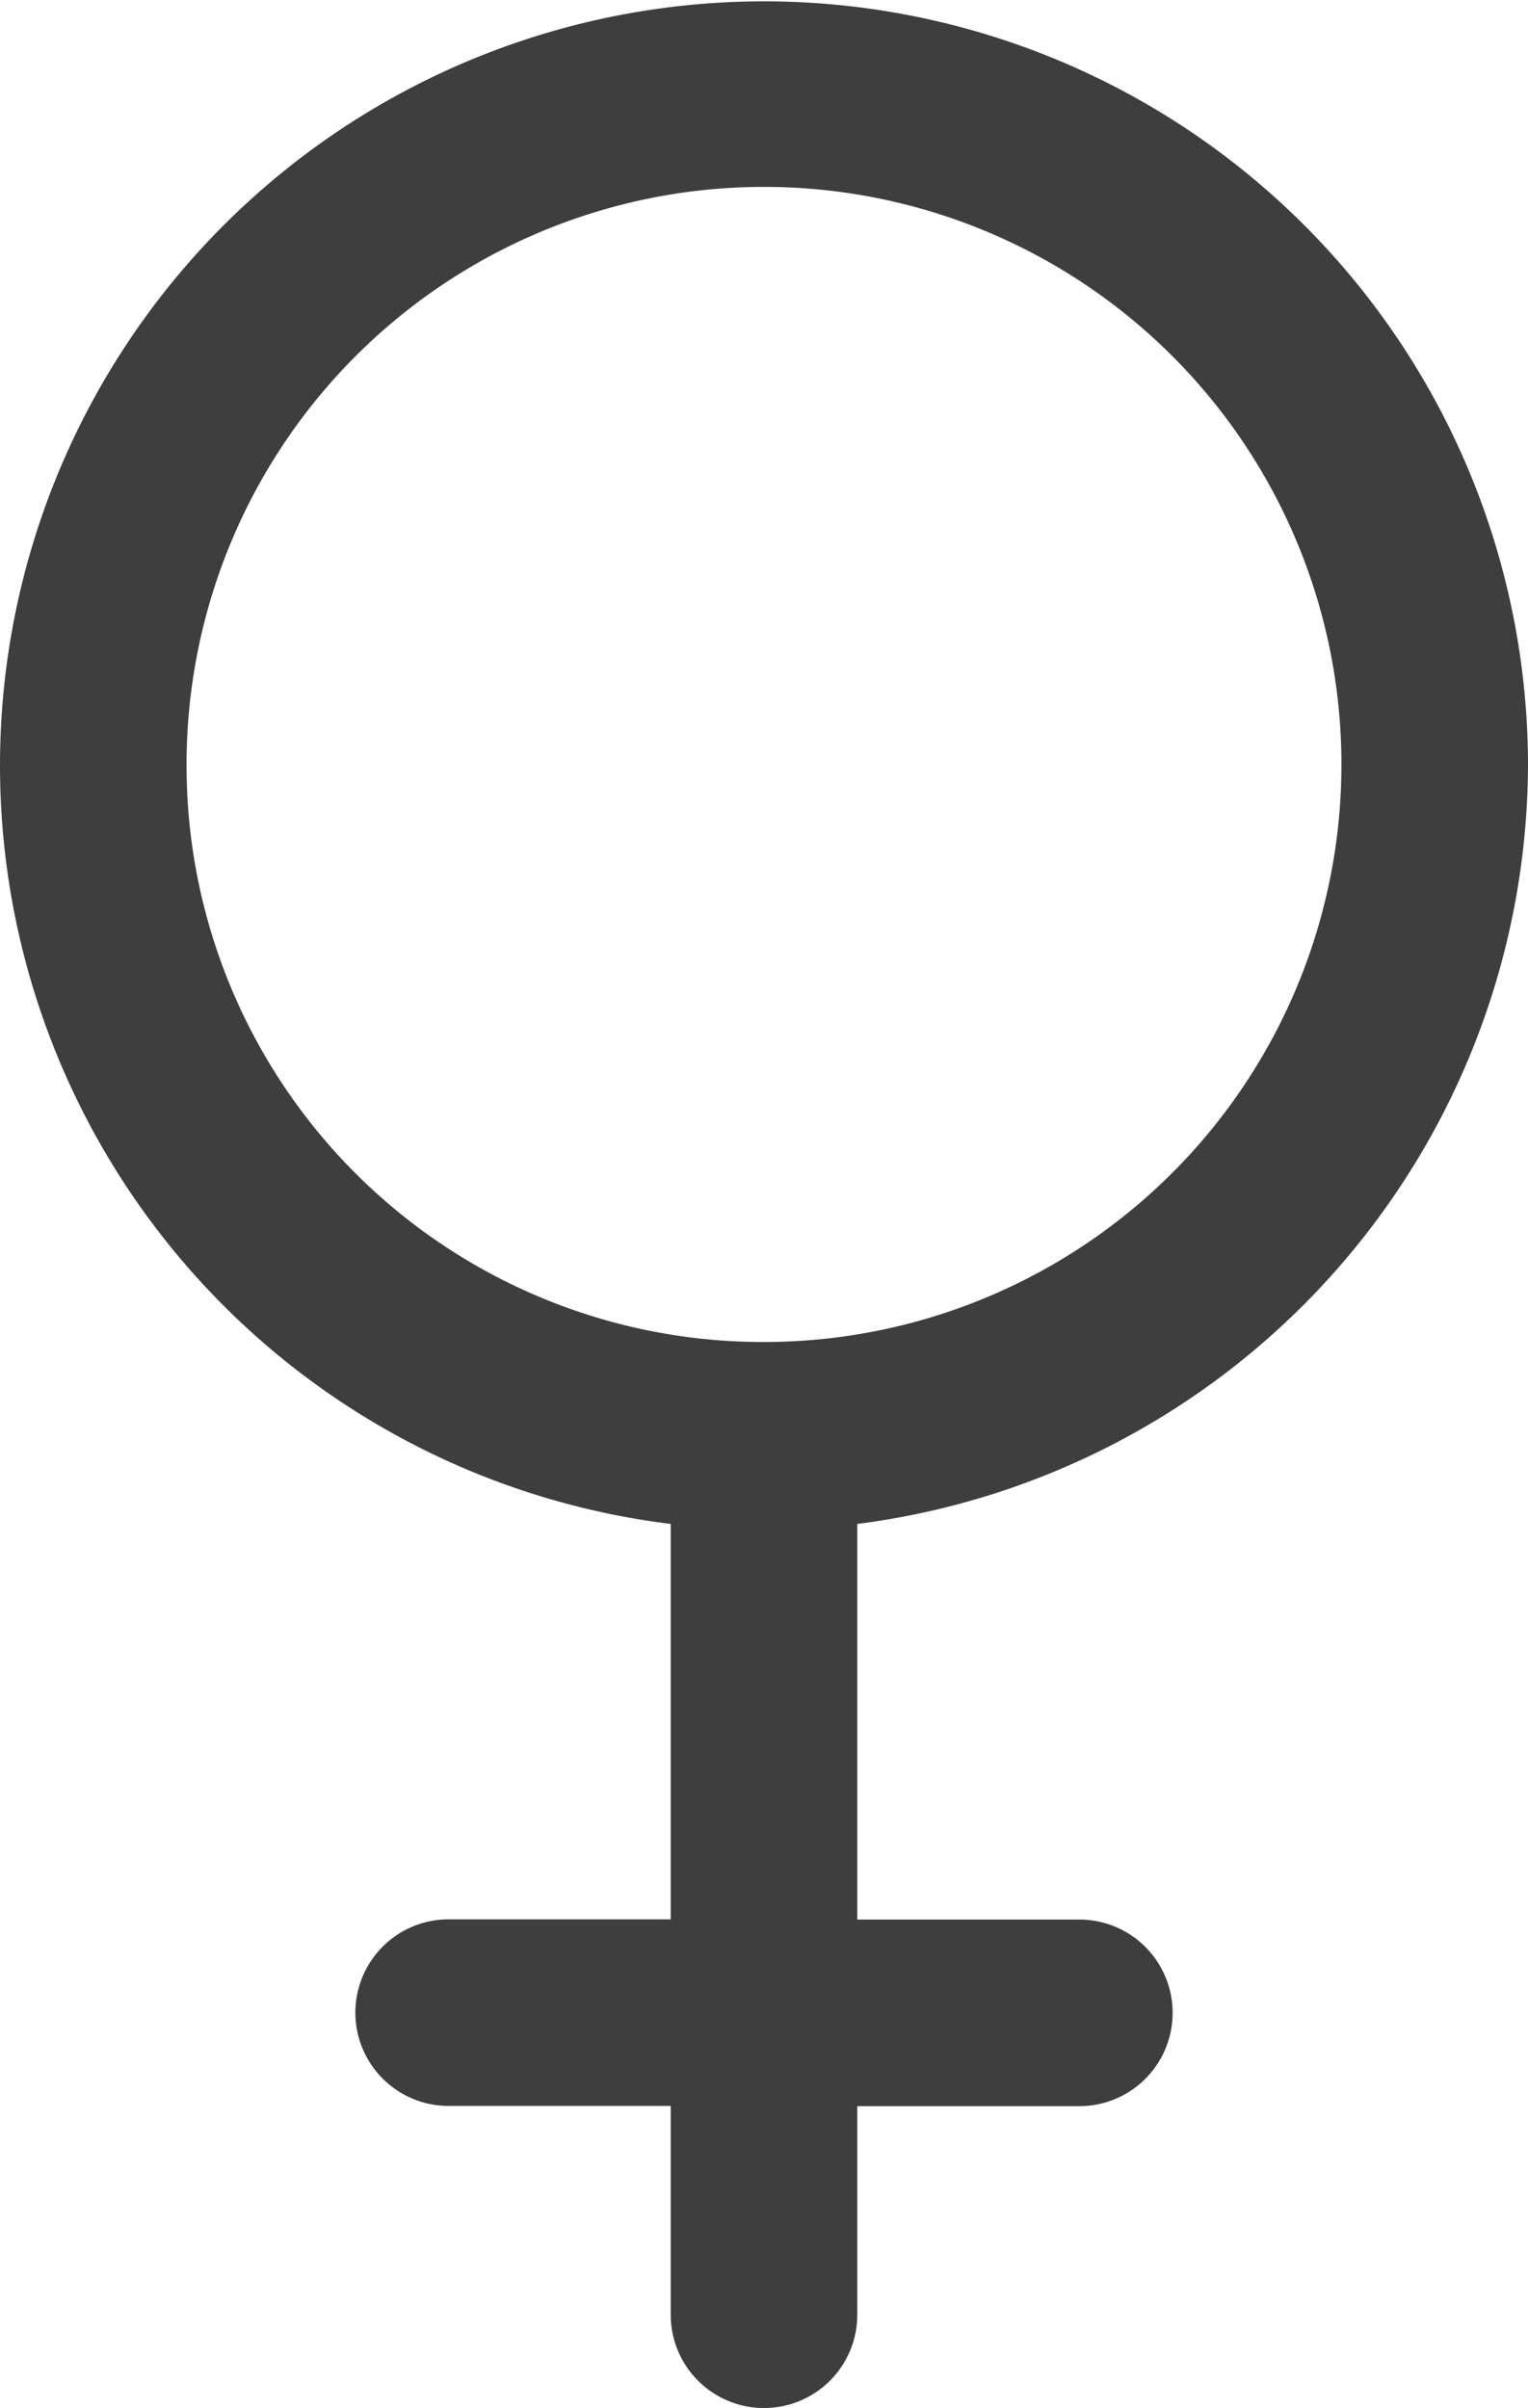 <svg xmlns="http://www.w3.org/2000/svg" width="21" height="33.087" viewBox="0 0 21 33.087"><path d="M21,15.66A10.5,10.5,0,1,0,9.218,26.1v5.433H6.166a1.282,1.282,0,1,0,0,2.564H9.218v2.869a1.282,1.282,0,0,0,2.564,0V34.1h3.052a1.282,1.282,0,1,0,0-2.564H11.782V26.1A10.547,10.547,0,0,0,21,15.66Zm-18.436,0A7.936,7.936,0,1,1,10.5,23.6,7.92,7.92,0,0,1,2.564,15.66Z" transform="translate(0 -5.16)" fill="#3e3e3e"/></svg>
